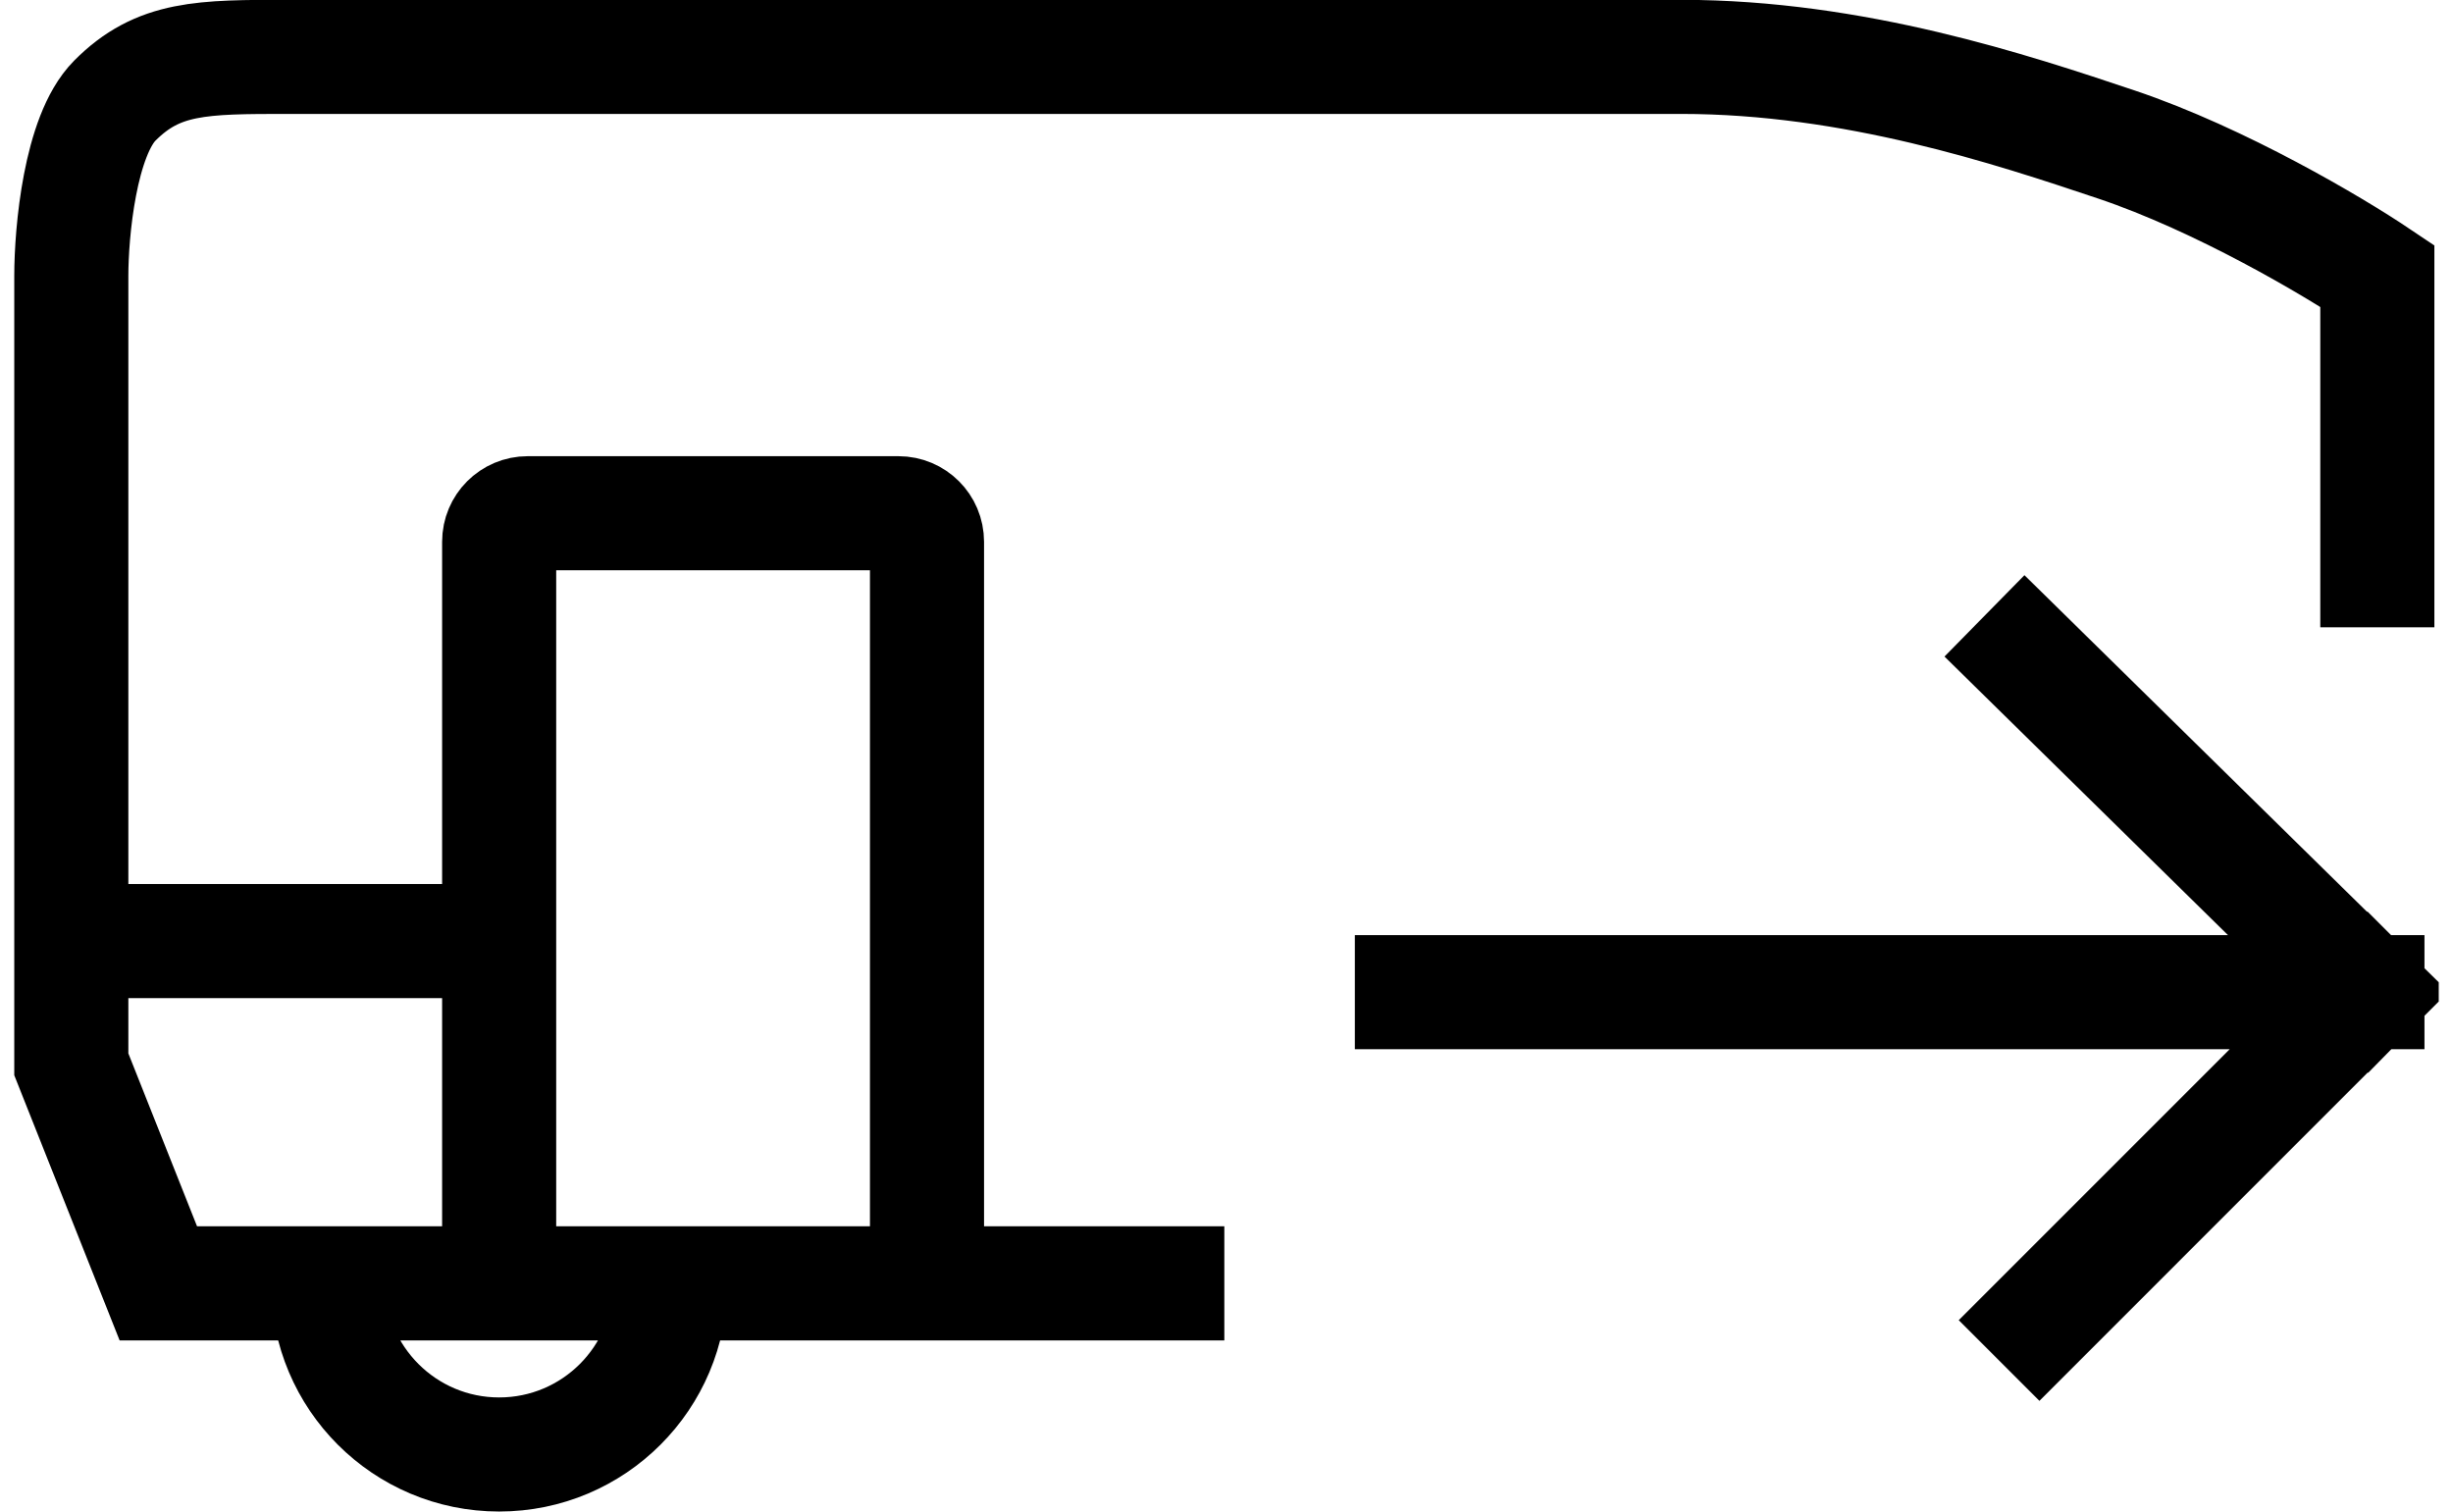 <svg width="86" height="53" viewBox="0 0 86 53" fill="none" xmlns="http://www.w3.org/2000/svg">
<g clip-path="url(#clip0_973_1735)">
<path d="M83.347 21.994V9.672C81.822 8.648 77.856 6.294 74.195 5.065C70.534 3.837 65 1.994 58.941 1.994C43.686 1.994 12.568 1.994 10.127 1.994C7.076 1.994 5.551 1.994 4.025 3.529C2.805 4.758 2.5 8.137 2.5 9.672V37.315L5.551 44.994H42.924" stroke="black" stroke-width="4"/>
<path d="M32.5 44.994V18.994C32.5 18.441 32.052 17.994 31.5 17.994H18.5C17.948 17.994 17.5 18.441 17.5 18.994V44.994" stroke="black" stroke-width="4"/>
<line x1="2.5" y1="32.994" x2="17.5" y2="32.994" stroke="black" stroke-width="4"/>
<path d="M23.5 44.994C23.5 48.307 20.814 50.994 17.5 50.994C14.186 50.994 11.5 48.307 11.5 44.994" stroke="black" stroke-width="4"/>
<path d="M83 34.785H49.5M83 34.785L71 22.994M83 34.785L71.5 46.285" stroke="black" stroke-width="4" stroke-linecap="square"/>
</g>
<defs>
<clipPath id="clip0_973_1735">
<rect width="85" height="53" fill="white" transform="translate(0.5 -0.006)"/>
</clipPath>
</defs>
</svg>
